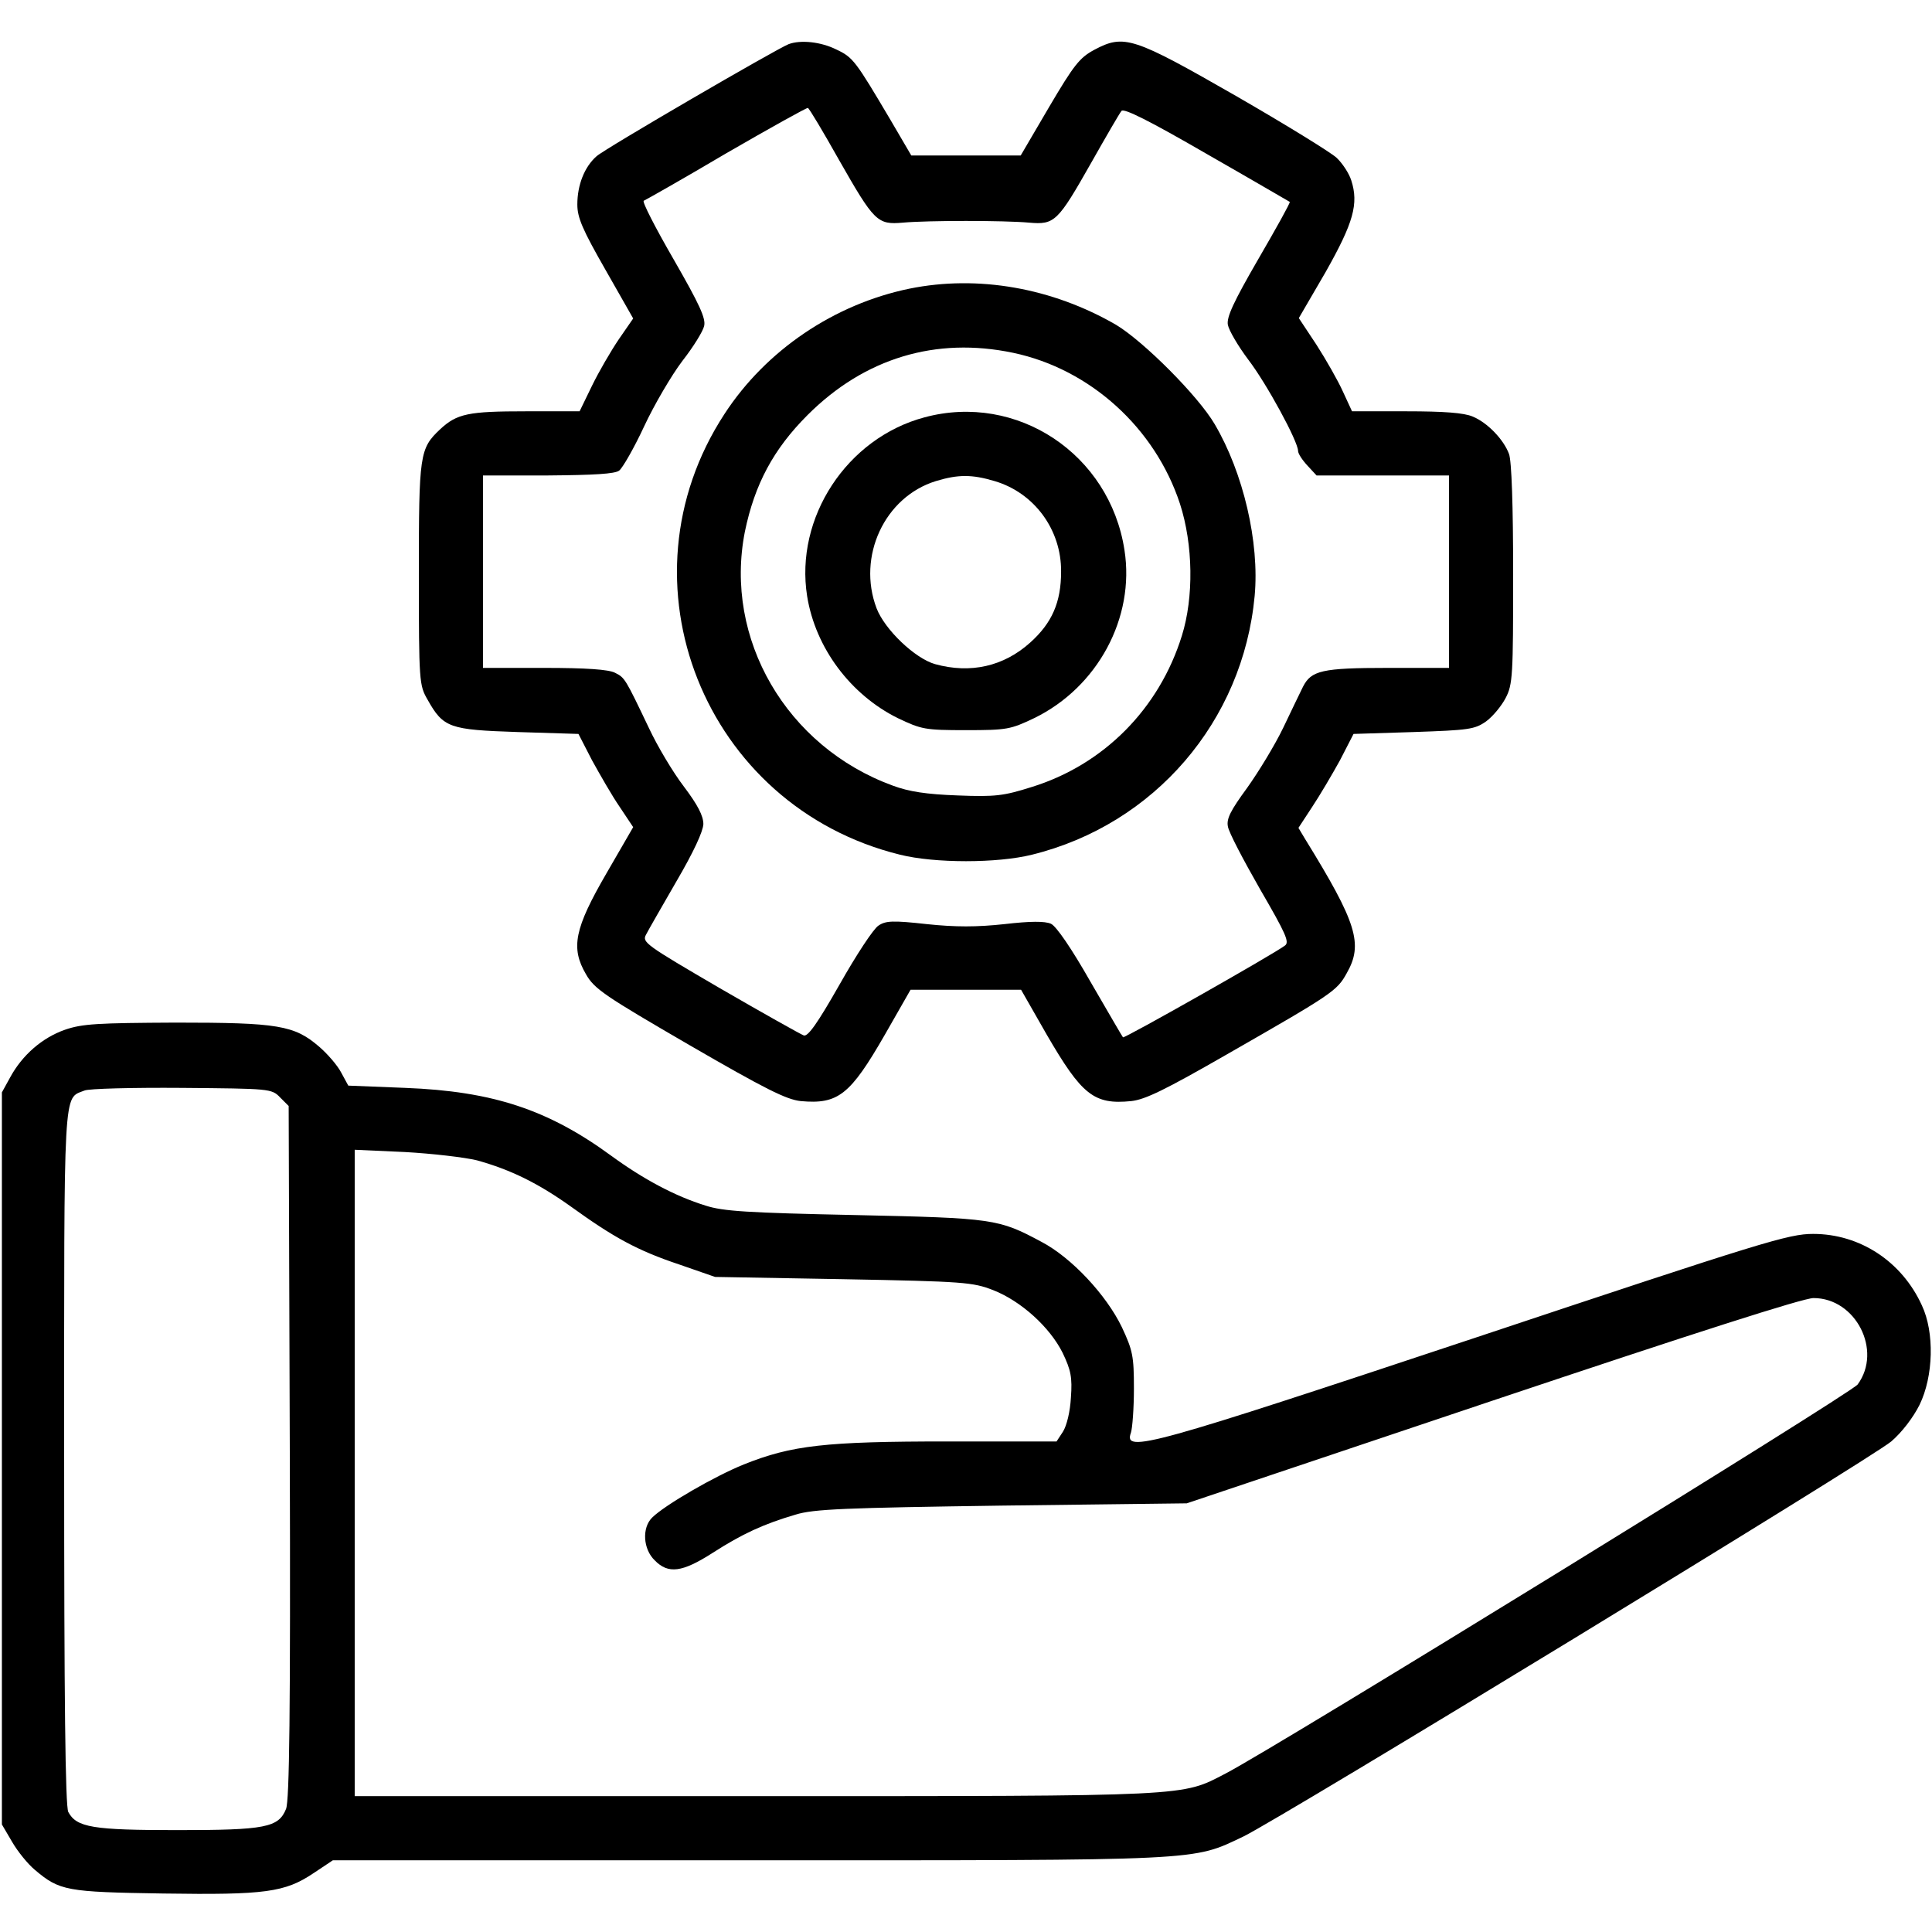 <?xml version="1.0" standalone="no"?>
<!DOCTYPE svg PUBLIC "-//W3C//DTD SVG 20010904//EN"
 "http://www.w3.org/TR/2001/REC-SVG-20010904/DTD/svg10.dtd">
<svg version="1.0" xmlns="http://www.w3.org/2000/svg"
 width="512pt" height="512pt" viewBox="0 0 512 512"
 preserveAspectRatio="xMidYMid meet">

<g transform="translate(0,512) scale(0.1,-0.1)"
fill="#000000" stroke="none">
<path d="M2090 5003 c-33 -13 -487 -277 -509 -297 -32 -28 -51 -76 -51 -128 0
-35 14 -67 74 -172 l74 -130 -38 -55 c-21 -31 -53 -86 -71 -123 l-33 -68 -142
0 c-153 0 -183 -6 -228 -48 -54 -51 -56 -66 -56 -384 0 -285 1 -294 23 -332
42 -75 58 -80 239 -86 l161 -5 36 -70 c21 -38 53 -94 73 -123 l36 -54 -70
-121 c-86 -148 -96 -199 -55 -269 22 -39 51 -58 273 -187 202 -117 258 -145
296 -149 99 -9 131 16 223 176 l68 119 147 0 146 0 68 -119 c93 -160 125 -186
224 -176 37 4 90 30 252 123 283 162 293 169 319 216 44 77 27 133 -110 355
l-18 30 36 55 c20 30 53 86 74 124 l36 70 159 5 c146 5 162 7 192 28 18 13 41
41 52 62 19 36 20 60 20 329 0 180 -4 300 -11 318 -14 38 -57 83 -96 99 -23
10 -76 14 -176 14 l-144 0 -24 52 c-13 29 -45 85 -70 124 l-47 71 71 122 c74
131 88 181 68 243 -6 19 -24 46 -39 60 -15 14 -135 88 -267 164 -272 156 -296
164 -375 122 -39 -21 -54 -40 -120 -152 l-75 -128 -145 0 -145 0 -55 94 c-93
157 -99 166 -144 187 -40 20 -94 26 -126 14z m133 -306 c94 -165 102 -173 170
-167 67 6 267 6 334 0 68 -6 76 2 165 159 39 69 75 131 80 137 6 8 74 -26 226
-114 119 -68 218 -126 220 -127 2 -2 -36 -70 -83 -151 -66 -114 -85 -155 -81
-175 3 -15 27 -56 54 -92 49 -64 132 -217 132 -242 0 -7 11 -24 25 -39 l24
-26 176 0 175 0 0 -255 0 -255 -162 0 c-175 0 -203 -7 -225 -50 -7 -14 -30
-62 -52 -108 -22 -46 -66 -118 -96 -160 -44 -60 -55 -82 -51 -102 2 -15 41
-89 85 -166 69 -119 79 -141 66 -150 -32 -24 -426 -247 -429 -243 -2 2 -40 68
-86 147 -50 88 -91 148 -105 154 -16 7 -54 7 -123 -1 -74 -8 -130 -8 -206 0
-90 10 -109 9 -128 -4 -13 -8 -59 -78 -103 -156 -58 -102 -84 -139 -95 -135
-8 3 -108 59 -222 125 -197 115 -207 122 -196 142 6 12 43 76 81 142 45 77 70
131 71 151 0 22 -15 51 -52 100 -29 38 -70 107 -92 154 -63 132 -64 134 -90
147 -17 9 -78 13 -187 13 l-163 0 0 255 0 255 173 0 c120 1 177 4 188 13 9 7
39 59 66 117 27 58 73 136 101 173 29 37 55 79 58 93 5 20 -12 57 -81 177 -48
83 -84 153 -79 155 5 2 104 58 219 126 116 67 213 121 216 120 4 -2 41 -64 82
-137z"/>
<path d="M2410 4355 c-199 -41 -380 -163 -490 -332 -291 -445 -54 -1040 465
-1168 92 -23 258 -23 350 0 324 80 559 353 590 686 13 142 -30 326 -106 455
-44 75 -188 219 -261 263 -169 98 -366 133 -548 96z m275 -170 c204 -43 376
-199 442 -400 35 -108 37 -248 5 -350 -60 -193 -207 -342 -399 -401 -73 -23
-95 -26 -195 -22 -83 3 -129 10 -172 26 -282 103 -448 389 -392 673 26 126 76
219 166 309 151 151 340 208 545 165z"/>
<path d="M2450 4014 c-206 -55 -344 -266 -311 -474 22 -137 115 -261 240 -323
63 -30 72 -32 181 -32 109 0 118 2 181 32 168 82 267 266 239 445 -39 255
-285 418 -530 352z m186 -169 c105 -31 177 -129 176 -240 0 -81 -24 -136 -82
-188 -70 -63 -158 -83 -252 -57 -53 15 -133 91 -155 148 -52 137 21 295 157
337 59 18 96 18 156 0z"/>
<path d="M172 2391 c-60 -21 -113 -67 -145 -126 l-22 -40 0 -970 0 -970 27
-46 c15 -26 42 -59 60 -74 66 -56 84 -59 340 -63 271 -4 323 3 399 54 l51 34
1102 0 c1215 0 1174 -2 1311 63 101 49 1661 1000 1717 1047 28 24 58 63 75 97
37 76 40 192 6 264 -53 116 -164 189 -288 189 -65 0 -130 -20 -895 -275 -863
-287 -933 -307 -913 -252 4 12 8 65 8 117 0 86 -3 101 -32 163 -41 85 -133
184 -213 226 -114 61 -126 63 -495 71 -284 6 -349 10 -395 25 -81 25 -165 70
-250 132 -168 123 -315 171 -546 180 l-151 6 -19 35 c-10 19 -36 49 -58 68
-66 57 -109 64 -380 64 -207 -1 -248 -3 -294 -19z m570 -179 l23 -23 3 -917
c2 -691 -1 -924 -10 -946 -20 -49 -54 -56 -288 -56 -224 0 -267 7 -289 48 -8
15 -11 300 -11 939 0 999 -3 950 54 973 11 5 128 8 258 7 232 -2 238 -2 260
-25z m522 -167 c90 -25 163 -61 251 -124 111 -80 174 -115 285 -152 l95 -33
340 -6 c320 -6 343 -8 397 -29 74 -29 150 -98 184 -166 22 -46 26 -65 22 -119
-2 -37 -11 -74 -21 -90 l-17 -26 -289 0 c-323 0 -413 -10 -540 -61 -77 -31
-210 -108 -243 -141 -27 -27 -24 -83 7 -113 36 -37 73 -32 154 20 78 50 134
76 219 101 48 15 131 18 547 24 l490 6 810 272 c537 180 824 272 851 272 112
0 183 -139 117 -229 -18 -24 -1540 -961 -1675 -1031 -118 -61 -82 -60 -1245
-60 l-1063 0 0 857 0 856 133 -6 c72 -4 158 -14 191 -22z"/>
</g>
</svg>
